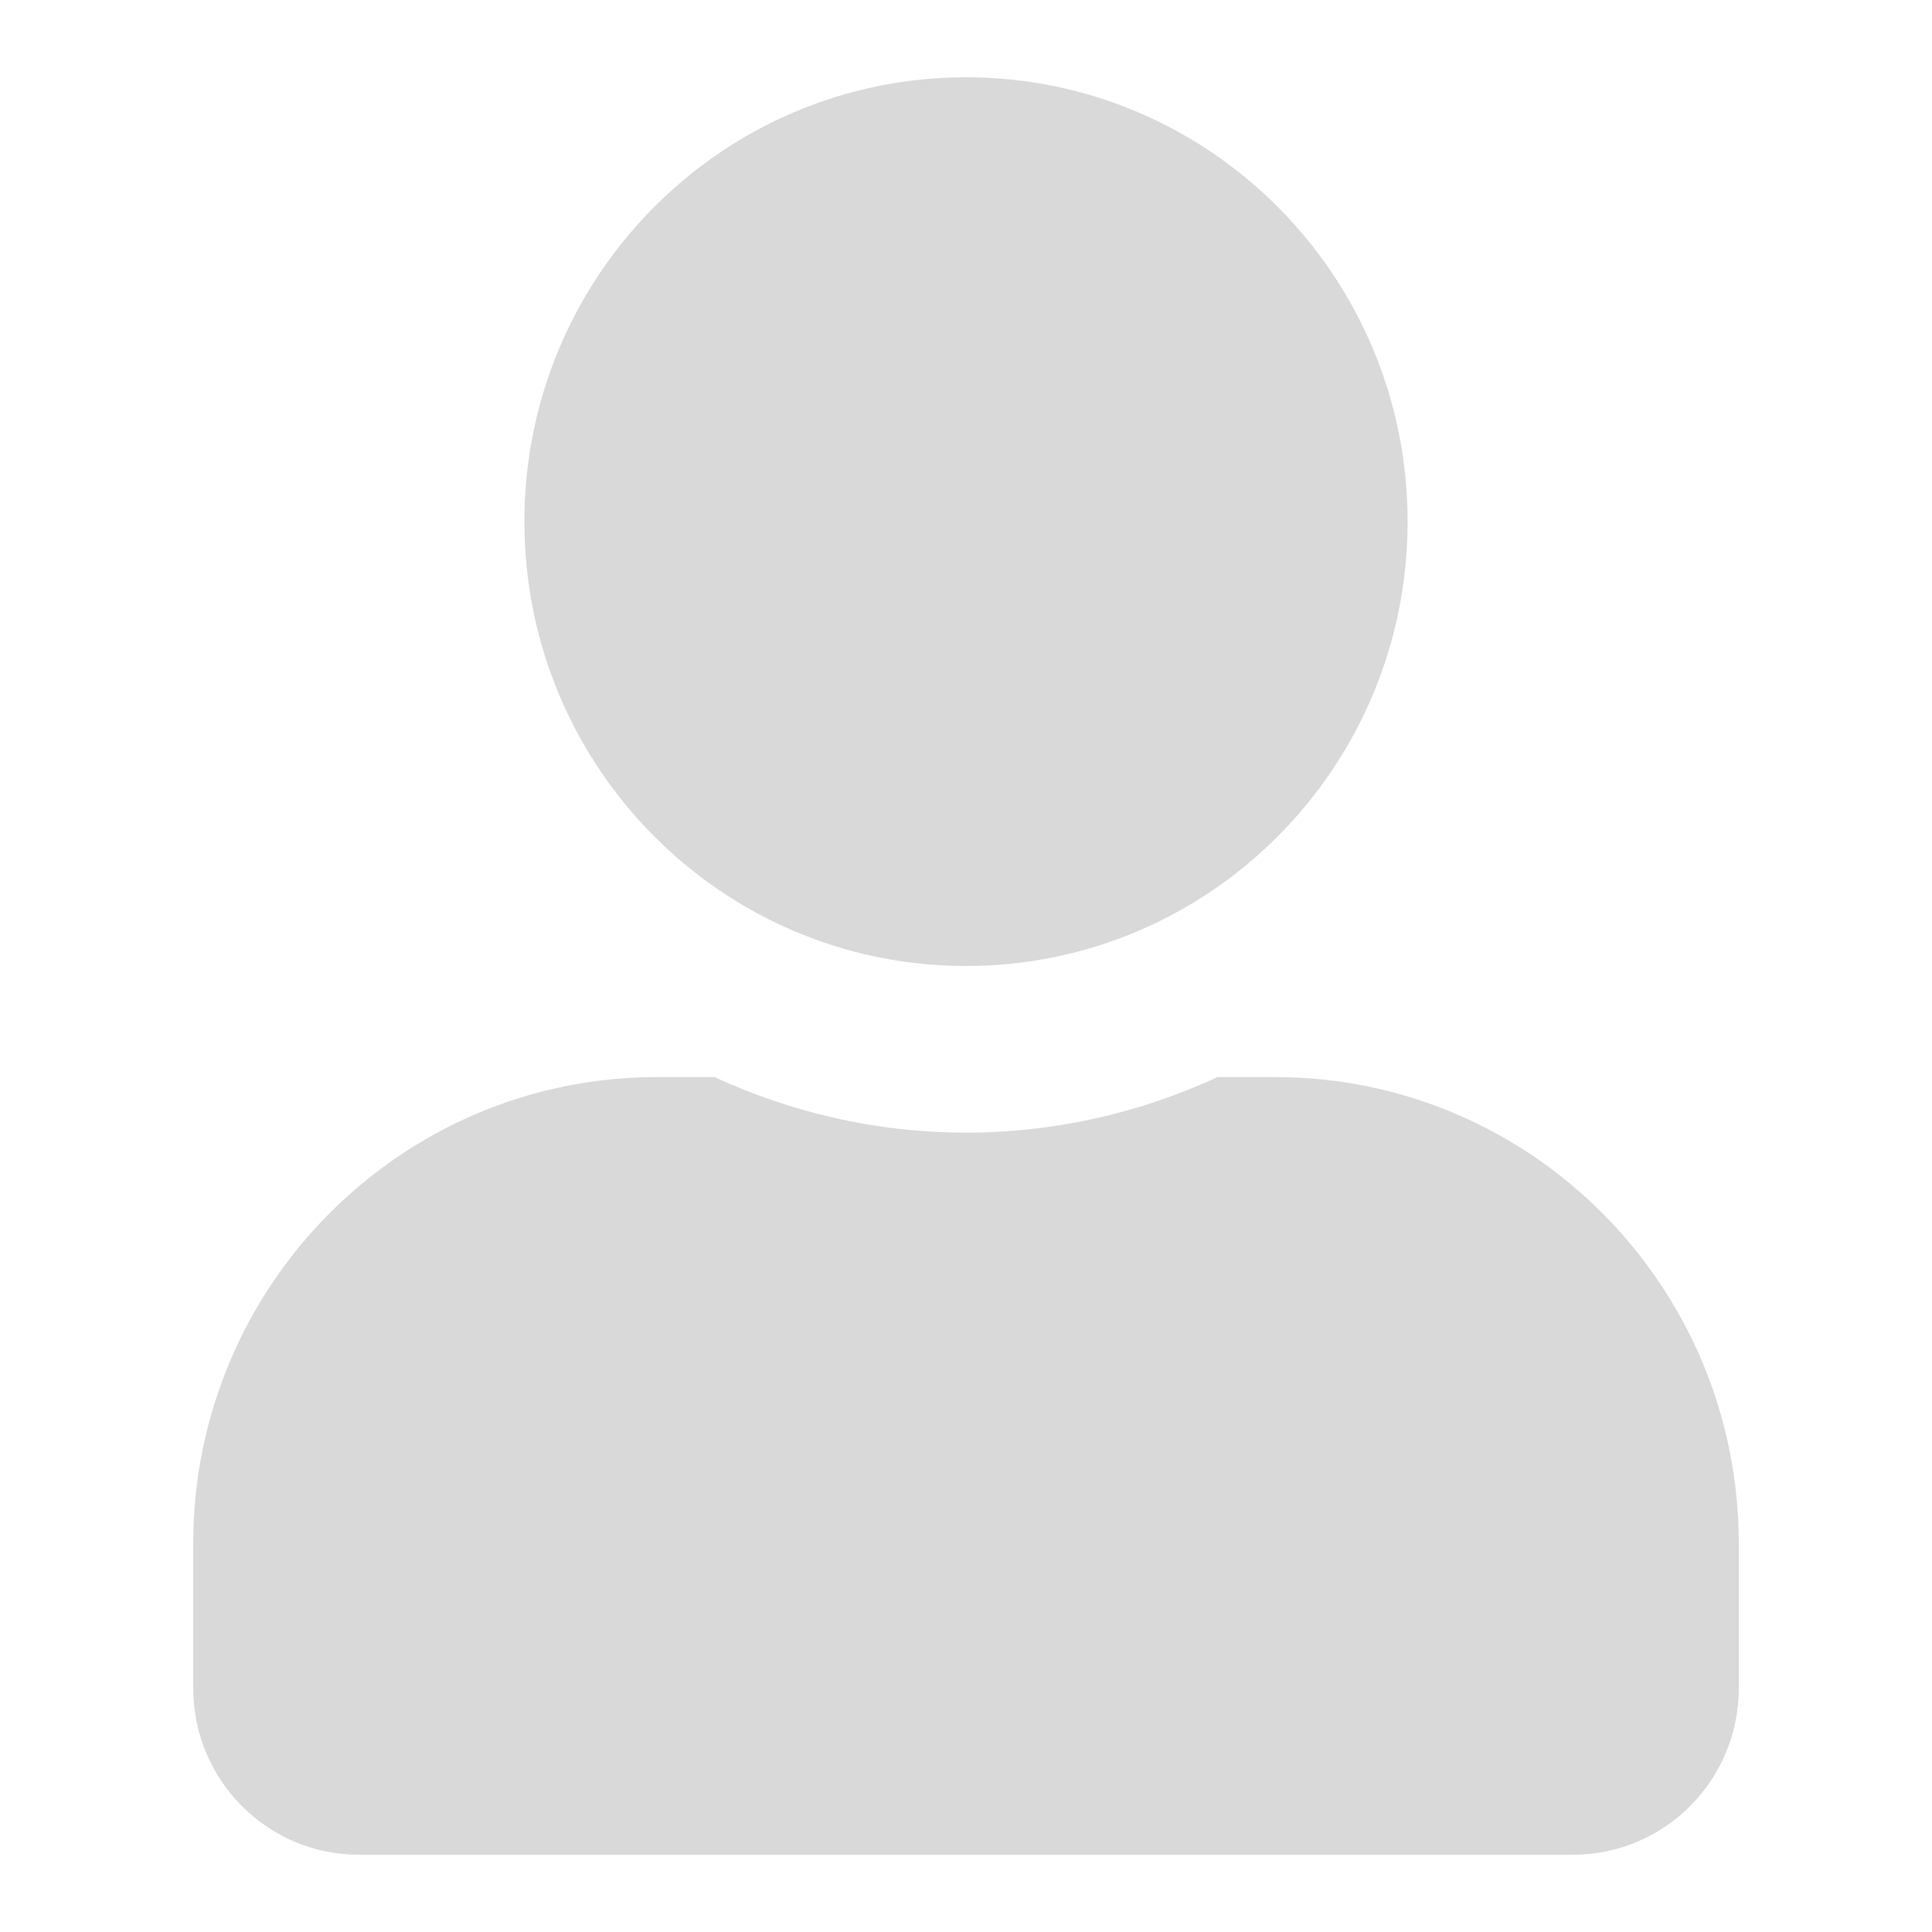 <?xml version="1.0" encoding="UTF-8"?> <svg xmlns="http://www.w3.org/2000/svg" width="100" height="100" viewBox="0 0 100 100" fill="none"> <path d="M50 50C62.625 50 72.857 39.704 72.857 27C72.857 14.296 62.625 4 50 4C37.375 4 27.143 14.296 27.143 27C27.143 39.704 37.375 50 50 50ZM66 55.75H63.018C59.054 57.583 54.643 58.625 50 58.625C45.357 58.625 40.964 57.583 36.982 55.75H34C20.75 55.75 10 66.567 10 79.9V87.375C10 92.137 13.839 96 18.571 96H81.429C86.161 96 90 92.137 90 87.375V79.9C90 66.567 79.25 55.75 66 55.75Z" fill="#D9D9D9"></path> </svg> 